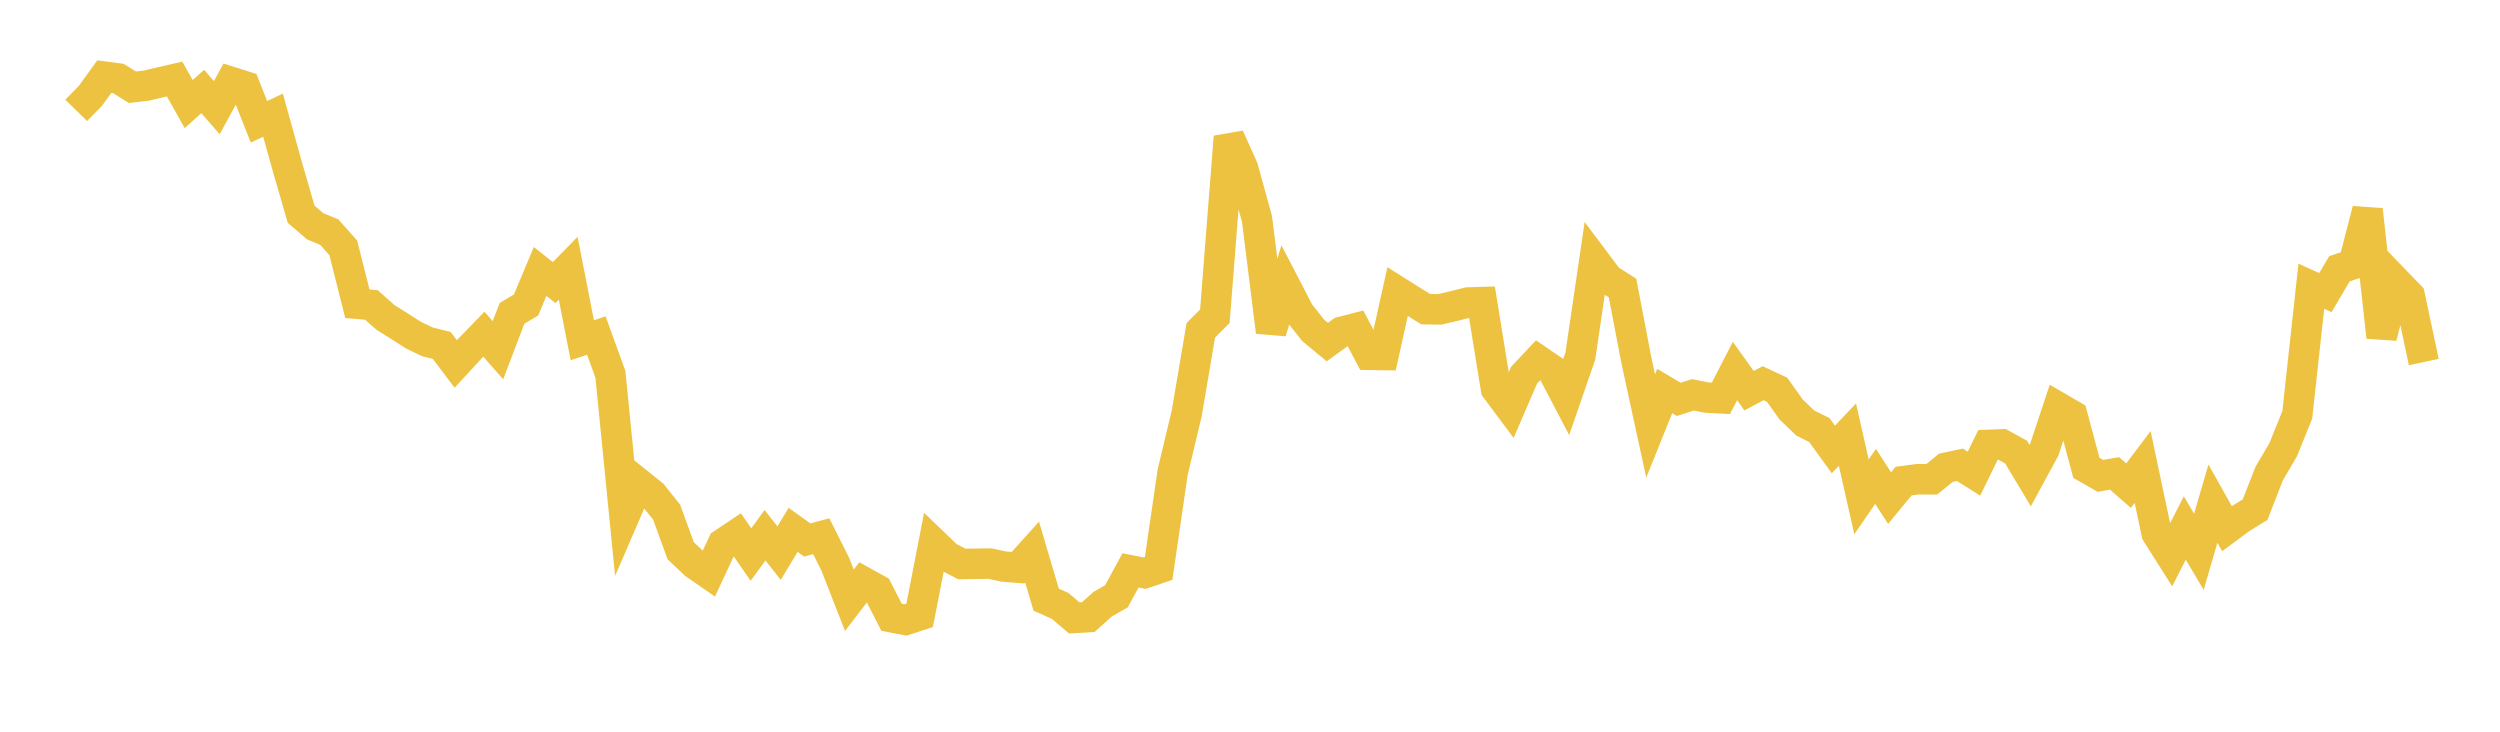 <svg width="164" height="48" xmlns="http://www.w3.org/2000/svg" xmlns:xlink="http://www.w3.org/1999/xlink"><path fill="none" stroke="rgb(237,194,64)" stroke-width="2" d="M5,7.239L5.922,6.298L6.844,5.027L7.766,5.15L8.689,5.724L9.611,5.616L10.533,5.393L11.455,5.183L12.377,6.827L13.299,6.002L14.222,7.065L15.144,5.37L16.066,5.66L16.988,7.992L17.91,7.553L18.832,10.868L19.754,14.053L20.677,14.844L21.599,15.226L22.521,16.261L23.443,19.926L24.365,20.006L25.287,20.82L26.21,21.401L27.132,21.989L28.054,22.432L28.976,22.659L29.898,23.878L30.82,22.876L31.743,21.923L32.665,22.974L33.587,20.555L34.509,20.007L35.431,17.807L36.353,18.54L37.275,17.596L38.198,22.321L39.12,22.011L40.042,24.553L40.964,33.838L41.886,31.702L42.808,32.44L43.731,33.598L44.653,36.128L45.575,37L46.497,37.638L47.419,35.663L48.341,35.047L49.263,36.376L50.186,35.111L51.108,36.284L52.03,34.756L52.952,35.422L53.874,35.177L54.796,37.015L55.719,39.377L56.641,38.175L57.563,38.686L58.485,40.493L59.407,40.668L60.329,40.365L61.251,35.632L62.174,36.518L63.096,36.997L64.018,36.984L64.94,36.97L65.862,37.169L66.784,37.24L67.707,36.215L68.629,39.336L69.551,39.753L70.473,40.536L71.395,40.481L72.317,39.647L73.24,39.114L74.162,37.417L75.084,37.601L76.006,37.289L76.928,30.969L77.85,27.109L78.772,21.673L79.695,20.741L80.617,8.976L81.539,11.024L82.461,14.369L83.383,21.773L84.305,18.731L85.228,20.511L86.15,21.677L87.072,22.439L87.994,21.773L88.916,21.535L89.838,23.277L90.76,23.29L91.683,19.131L92.605,19.712L93.527,20.282L94.449,20.295L95.371,20.079L96.293,19.845L97.216,19.818L98.138,25.509L99.06,26.744L99.982,24.609L100.904,23.632L101.826,24.261L102.749,26.024L103.671,23.355L104.593,17.084L105.515,18.314L106.437,18.894L107.359,23.699L108.281,27.943L109.204,25.651L110.126,26.2L111.048,25.902L111.97,26.081L112.892,26.131L113.814,24.336L114.737,25.628L115.659,25.139L116.581,25.569L117.503,26.866L118.425,27.752L119.347,28.209L120.269,29.484L121.192,28.512L122.114,32.593L123.036,31.248L123.958,32.677L124.88,31.559L125.802,31.438L126.725,31.442L127.647,30.687L128.569,30.491L129.491,31.074L130.413,29.185L131.335,29.149L132.257,29.658L133.18,31.198L134.102,29.5L135.024,26.721L135.946,27.257L136.868,30.69L137.79,31.218L138.713,31.055L139.635,31.859L140.557,30.634L141.479,34.989L142.401,36.445L143.323,34.634L144.246,36.2L145.168,33.037L146.09,34.682L147.012,34L147.934,33.43L148.856,31.071L149.778,29.499L150.701,27.213L151.623,18.776L152.545,19.196L153.467,17.632L154.389,17.32L155.311,13.762L156.234,22.113L157.156,18.454L158.078,19.409L159,23.75"></path></svg>